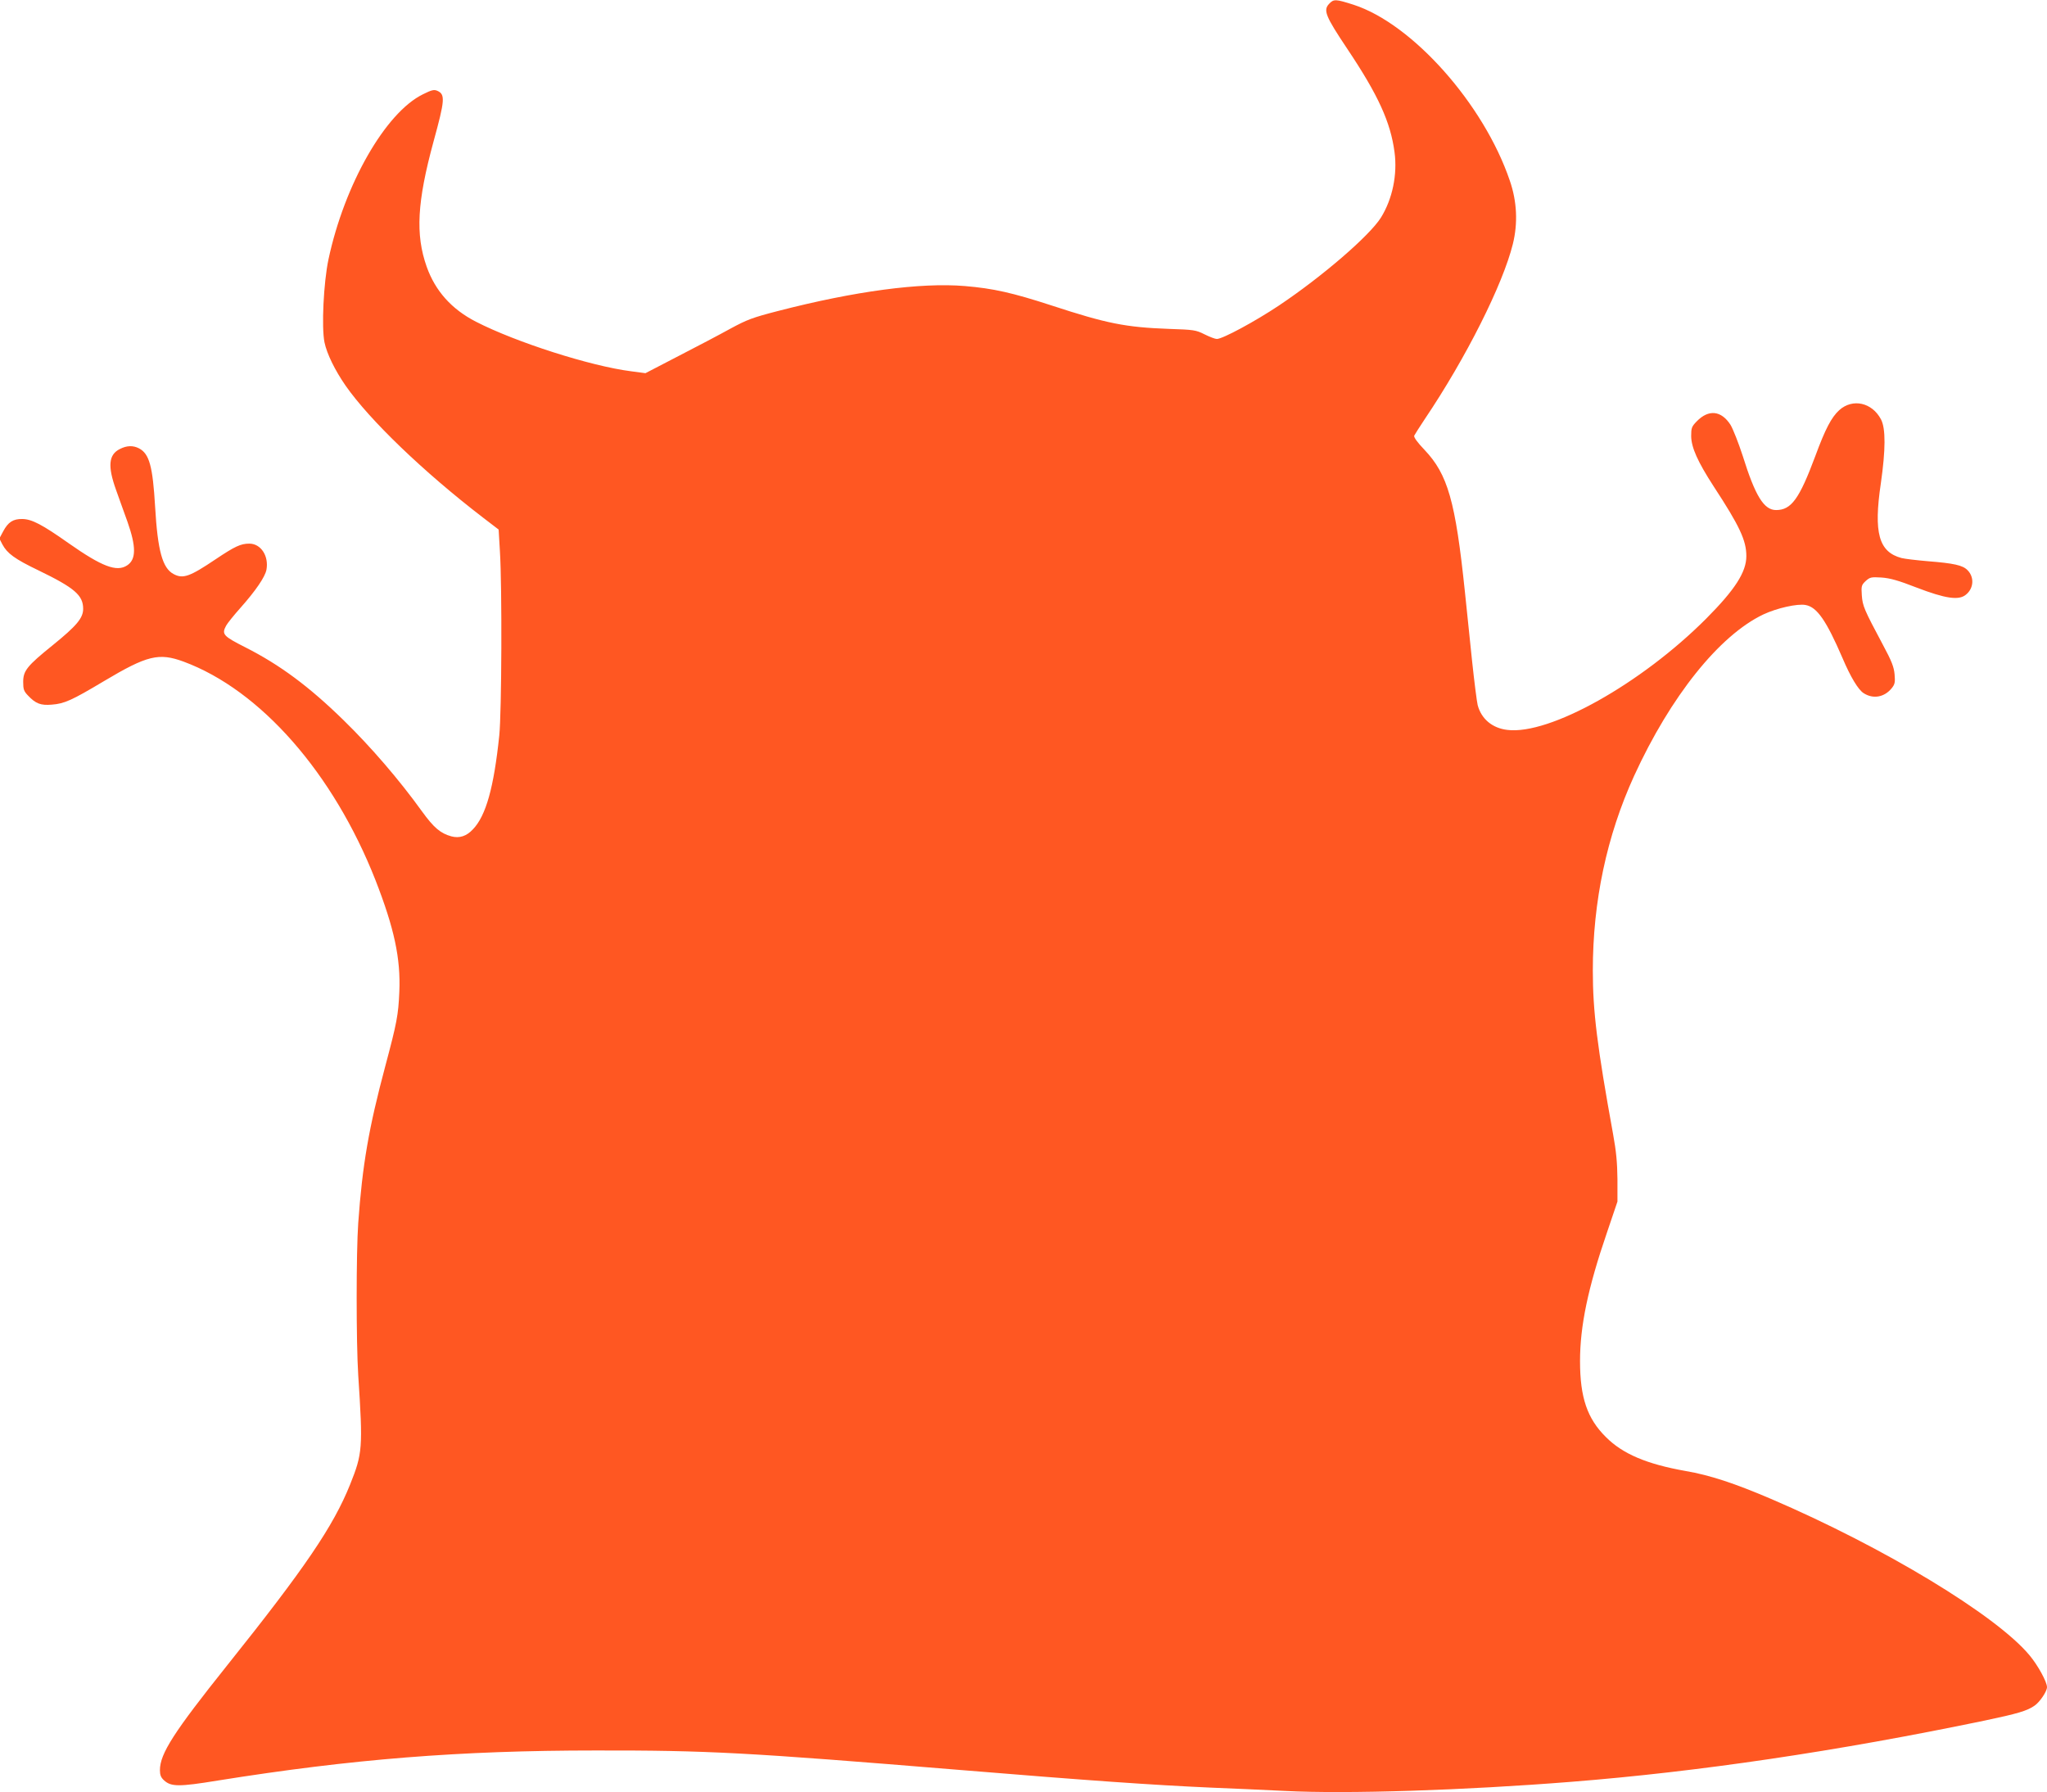 <?xml version="1.0" standalone="no"?>
<!DOCTYPE svg PUBLIC "-//W3C//DTD SVG 20010904//EN"
 "http://www.w3.org/TR/2001/REC-SVG-20010904/DTD/svg10.dtd">
<svg version="1.0" xmlns="http://www.w3.org/2000/svg"
 width="1280pt" height="1121pt" viewBox="0 0 1280 1121"
 preserveAspectRatio="xMidYMid meet">
<g transform="translate(0,1121) scale(0.1,-0.1)"
fill="#ff5722" stroke="none">
<path d="M8311 11186 c-38 -40 -23 -77 114 -282 194 -290 270 -458 295 -645
19 -141 -13 -294 -85 -410 -71 -113 -366 -368 -638 -550 -150 -100 -352 -209
-388 -209 -11 0 -45 13 -77 29 -54 27 -67 29 -222 34 -272 10 -388 33 -736
147 -243 79 -362 106 -541 121 -277 23 -688 -32 -1168 -156 -159 -41 -193 -54
-295 -109 -63 -35 -209 -112 -324 -171 l-210 -109 -90 12 c-253 32 -721 182
-970 310 -152 78 -254 192 -308 344 -71 201 -60 405 43 783 71 259 74 294 24
317 -21 9 -35 6 -91 -22 -234 -115 -490 -563 -590 -1032 -31 -147 -44 -425
-25 -519 15 -72 65 -174 132 -271 150 -215 488 -540 859 -825 l98 -75 8 -136
c14 -221 11 -1008 -4 -1152 -34 -325 -83 -502 -165 -587 -40 -43 -84 -57 -134
-44 -69 19 -110 54 -184 156 -144 200 -320 404 -491 571 -216 211 -398 346
-613 455 -140 71 -150 82 -121 136 8 15 49 66 91 113 94 106 152 191 161 236
16 86 -34 164 -107 164 -54 0 -90 -17 -211 -98 -162 -109 -204 -124 -263 -92
-69 37 -99 145 -115 420 -15 254 -36 332 -101 366 -37 19 -76 18 -119 -4 -71
-35 -78 -107 -24 -257 20 -55 51 -144 71 -198 55 -156 55 -236 -2 -273 -65
-43 -157 -8 -365 138 -167 118 -231 151 -290 152 -58 1 -89 -19 -120 -77 l-24
-45 19 -37 c30 -56 77 -91 225 -162 227 -110 280 -156 280 -241 0 -58 -42
-107 -190 -227 -161 -130 -185 -160 -185 -230 0 -46 4 -58 30 -85 48 -51 80
-63 149 -57 79 6 125 27 326 147 270 161 343 179 498 122 481 -178 937 -698
1200 -1367 117 -300 158 -489 149 -698 -6 -145 -16 -196 -87 -462 -104 -389
-144 -620 -170 -985 -13 -183 -13 -746 0 -950 30 -459 27 -490 -51 -685 -105
-261 -282 -522 -768 -1130 -333 -417 -421 -553 -421 -656 0 -30 6 -46 26 -64
44 -40 92 -41 336 -1 838 134 1510 188 2363 188 702 1 940 -12 2280 -122 801
-66 1203 -94 1560 -110 132 -5 344 -15 470 -21 386 -20 1125 4 1790 57 796 63
1662 191 2585 383 205 43 267 61 313 94 33 23 77 89 77 115 0 33 -57 137 -109
199 -207 250 -913 677 -1618 979 -227 97 -381 148 -533 174 -243 43 -394 107
-499 213 -116 115 -161 247 -161 474 0 219 49 456 168 803 l66 195 0 140 c-1
104 -8 176 -27 280 -100 551 -127 769 -127 1024 0 434 87 843 258 1218 228
498 533 879 808 1010 85 40 214 69 265 59 71 -13 129 -97 230 -331 50 -118 98
-198 132 -220 60 -39 131 -26 177 32 19 24 21 37 17 85 -4 46 -18 83 -73 185
-119 223 -127 243 -132 310 -4 58 -2 64 24 89 27 24 34 26 99 22 54 -4 105
-18 220 -63 180 -69 263 -81 307 -45 50 39 55 110 11 154 -30 31 -85 43 -248
56 -71 6 -146 15 -165 20 -142 38 -175 157 -129 467 30 210 31 343 1 400 -56
106 -177 133 -261 58 -49 -45 -87 -117 -150 -288 -100 -268 -150 -337 -245
-337 -76 0 -130 87 -209 340 -26 80 -60 166 -76 193 -58 90 -137 98 -211 22
-32 -33 -35 -41 -35 -93 1 -71 41 -160 140 -313 163 -249 205 -339 205 -437 0
-100 -71 -210 -251 -391 -406 -407 -980 -729 -1244 -696 -93 11 -162 68 -185
155 -5 20 -21 144 -35 276 -14 131 -34 327 -45 434 -59 566 -107 733 -252 886
-45 47 -68 79 -65 89 4 8 33 54 65 102 260 386 489 843 552 1097 32 130 26
266 -19 396 -162 478 -608 980 -976 1100 -113 36 -125 37 -154 6z"/>
</g>
</svg>
